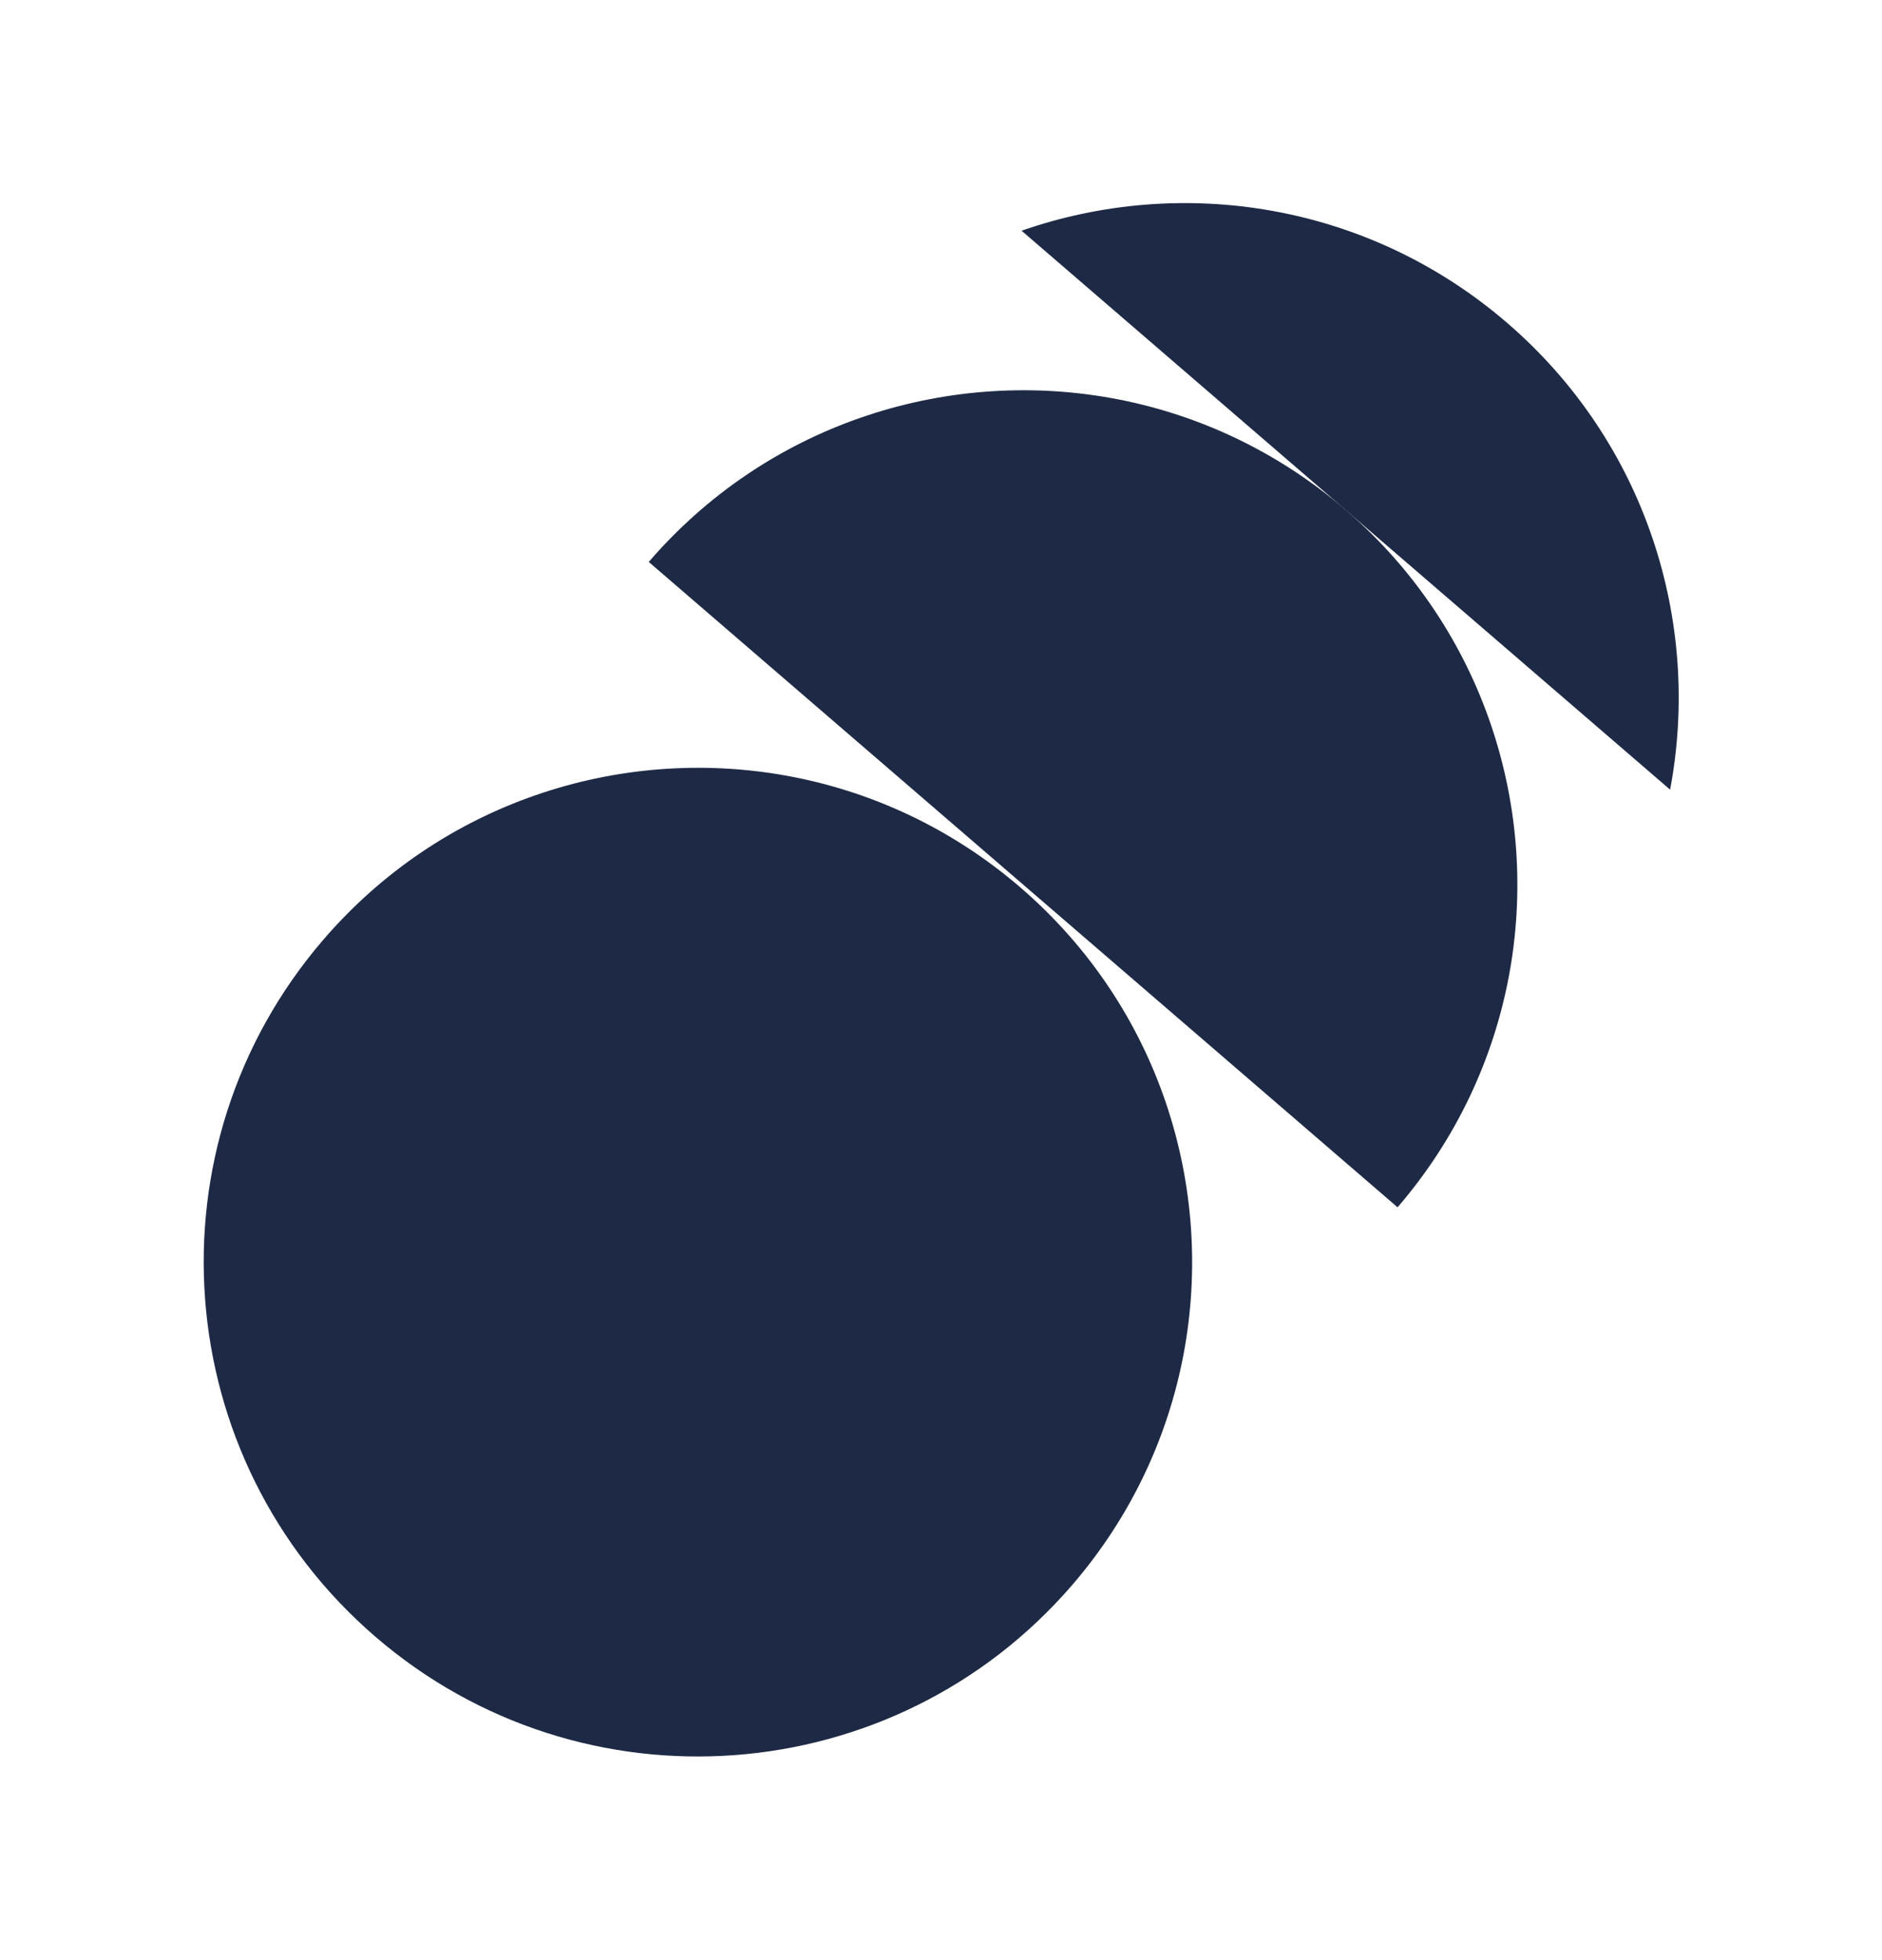 <svg width="532" height="554" viewBox="0 0 532 554" fill="none" xmlns="http://www.w3.org/2000/svg">
<path d="M243.163 118.092C220.746 125.893 200.011 139.52 183.389 158.812L395.061 341.197C411.666 321.925 422.079 299.404 426.497 276.06C435.445 228.649 419.606 177.9 380.435 144.148C341.264 110.397 288.711 102.217 243.163 118.092Z" fill="#1E2A45"/>
<path d="M288.751 65.184L472.105 223.169C481.053 175.757 465.214 125.008 426.043 91.257C386.872 57.506 334.319 49.325 288.771 65.201L288.751 65.184Z" fill="#1E2A45"/>
<path d="M151.226 224.792C128.809 232.593 108.074 246.22 91.452 265.511C41.079 323.974 47.654 412.184 106.096 462.54C164.539 512.897 252.769 506.339 303.125 447.897C319.73 428.625 330.142 406.104 334.561 382.76C343.509 335.349 327.669 284.599 288.498 250.848C249.327 217.097 196.775 208.917 151.226 224.792Z" fill="#1E2A45"/>
</svg>

